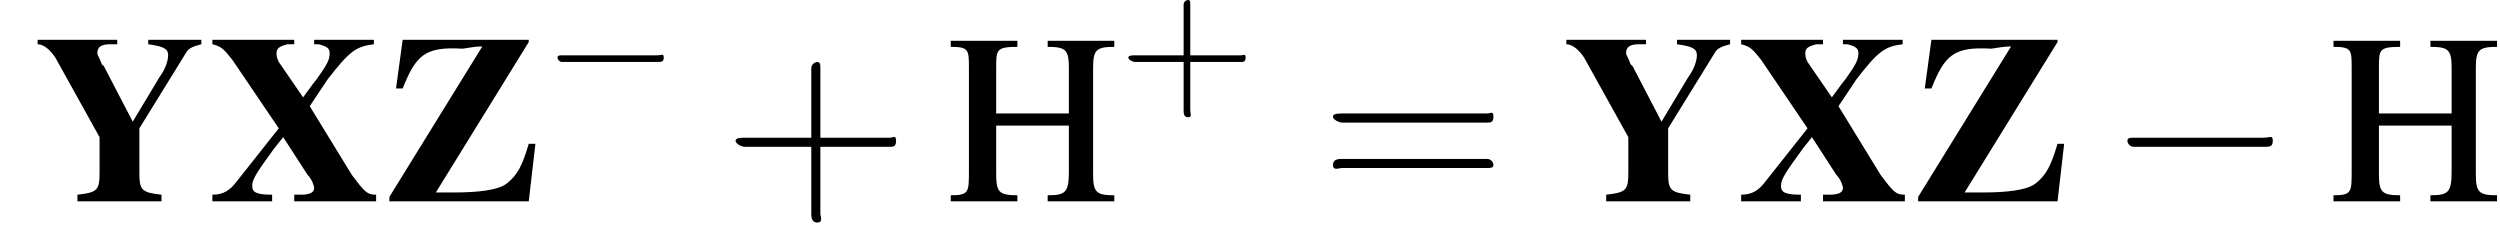 <?xml version='1.0' encoding='UTF-8'?>
<!---1.8-->
<svg height='11.0pt' version='1.1' viewBox='180.1 73.2 113.0 11.0' width='113.0pt' xmlns='http://www.w3.org/2000/svg' xmlns:xlink='http://www.w3.org/1999/xlink'>
<defs>
<path d='M7.5 -7.3H4.8V-7.1C4.9 -7.1 4.9 -7.1 5 -7.1C5.4 -7 5.5 -6.9 5.5 -6.7C5.5 -6.4 5.4 -6.2 4.9 -5.5C4.8 -5.4 4.6 -5.1 4.3 -4.7L3.2 -6.3C3.1 -6.5 3.1 -6.6 3.1 -6.7C3.1 -6.9 3.2 -7 3.6 -7.1C3.7 -7.1 3.8 -7.1 3.9 -7.1V-7.3H0.2V-7.1C0.6 -7 0.7 -6.9 1.1 -6.4L3.2 -3.3L1.3 -0.9C1 -0.5 0.7 -0.3 0.2 -0.3V0H2.9V-0.3C2.2 -0.3 2 -0.4 2 -0.7C2 -1 2.2 -1.3 3 -2.4L3.4 -2.9L4.5 -1.2C4.7 -1 4.8 -0.7 4.8 -0.6C4.8 -0.4 4.6 -0.3 4.2 -0.3C4.2 -0.3 4 -0.3 3.9 -0.3V0H7.6V-0.3C7.2 -0.3 7.1 -0.4 6.5 -1.2L4.6 -4.3L5.4 -5.5C6.4 -6.8 6.7 -7 7.5 -7.1V-7.3Z' id='g1-88'/>
<path d='M7.6 -7.3H5.2V-7.1C5.9 -7 6.1 -6.9 6.1 -6.6C6.1 -6.4 6 -6 5.7 -5.6L4.5 -3.6L3.2 -6.1C3.2 -6.1 3.1 -6.2 3.1 -6.2C3 -6.5 2.9 -6.6 2.9 -6.7C2.9 -7 3.1 -7.1 3.5 -7.1L3.8 -7.1V-7.3H0.2V-7.1C0.5 -7.1 0.8 -6.8 1 -6.5L3 -2.9V-1.3C3 -0.5 2.9 -0.4 2 -0.3V0H5.8V-0.3C4.9 -0.4 4.8 -0.5 4.8 -1.3V-3.3L6.9 -6.7C7 -6.9 7.2 -7 7.6 -7.1V-7.3Z' id='g1-89'/>
<path d='M6.9 -2.6H6.6C6.3 -1.6 6.1 -1.2 5.6 -0.8C5.2 -0.5 4.3 -0.4 3.2 -0.4H2.4L6.6 -7.2V-7.3H0.9L0.6 -5.1H0.9C1.5 -6.6 1.9 -7 3.6 -6.9C3.7 -6.9 4.1 -7 4.5 -7L0.3 -0.2V0H6.6L6.9 -2.6Z' id='g1-90'/>
<path d='M5.2 -1.8C5.4 -1.8 5.5 -1.8 5.5 -2S5.4 -2.1 5.2 -2.1H0.9C0.8 -2.1 0.7 -2.1 0.7 -2S0.8 -1.8 0.9 -1.8H5.2Z' id='g3-0'/>
<use id='g8-0' transform='scale(1.369)' xlink:href='#g3-0'/>
<path d='M3.2 -1.8H5.5C5.6 -1.8 5.7 -1.8 5.7 -2S5.6 -2.1 5.5 -2.1H3.2V-4.4C3.2 -4.5 3.2 -4.6 3.1 -4.6S2.9 -4.5 2.9 -4.4V-2.1H0.7C0.6 -2.1 0.4 -2.1 0.4 -2S0.6 -1.8 0.7 -1.8H2.9V0.4C2.9 0.5 2.9 0.7 3.1 0.7S3.2 0.5 3.2 0.4V-1.8Z' id='g15-43'/>
<path d='M5.5 -2.6C5.6 -2.6 5.7 -2.6 5.7 -2.8S5.6 -2.9 5.5 -2.9H0.7C0.6 -2.9 0.4 -2.9 0.4 -2.8S0.6 -2.6 0.7 -2.6H5.5ZM5.5 -1.1C5.6 -1.1 5.7 -1.1 5.7 -1.2S5.6 -1.4 5.5 -1.4H0.7C0.6 -1.4 0.4 -1.4 0.4 -1.2S0.6 -1.1 0.7 -1.1H5.5Z' id='g15-61'/>
<use id='g18-72' transform='scale(1.369)' xlink:href='#g5-72'/>
<use id='g19-43' transform='scale(1.369)' xlink:href='#g15-43'/>
<use id='g19-61' transform='scale(1.369)' xlink:href='#g15-61'/>
<path d='M1.7 -2.9V-4.4C1.7 -5 1.7 -5.1 2.4 -5.1V-5.3H0.2V-5.1C0.8 -5.1 0.8 -5 0.8 -4.4V-1C0.8 -0.3 0.8 -0.2 0.2 -0.2V0H2.4V-0.2C1.8 -0.2 1.7 -0.3 1.7 -0.9V-2.5H4.1V-1C4.1 -0.3 4 -0.2 3.4 -0.2V0H5.6V-0.2C5 -0.2 4.9 -0.3 4.9 -0.9V-4.4C4.9 -5 5 -5.1 5.6 -5.1V-5.3H3.4V-5.1C4 -5.1 4.1 -5 4.1 -4.4V-2.9H1.7Z' id='g5-72'/>
</defs>
<g id='page1'>

<use x='181.6' xlink:href='#g1-89' y='82.3'/>
<use x='189.5' xlink:href='#g1-88' y='82.3'/>
<use x='197.4' xlink:href='#g1-90' y='82.3'/>
<use x='204.6' xlink:href='#g3-0' y='77.8'/>
<use x='212.8' xlink:href='#g19-43' y='82.3'/>
<use x='222.8' xlink:href='#g18-72' y='82.3'/>
<use x='230.7' xlink:href='#g15-43' y='77.8'/>
<use x='239.8' xlink:href='#g19-61' y='82.3'/>
<use x='250.7' xlink:href='#g1-89' y='82.3'/>
<use x='258.6' xlink:href='#g1-88' y='82.3'/>
<use x='266.5' xlink:href='#g1-90' y='82.3'/>
<use x='275.3' xlink:href='#g8-0' y='82.3'/>
<use x='285.3' xlink:href='#g18-72' y='82.3'/>
</g>
</svg>